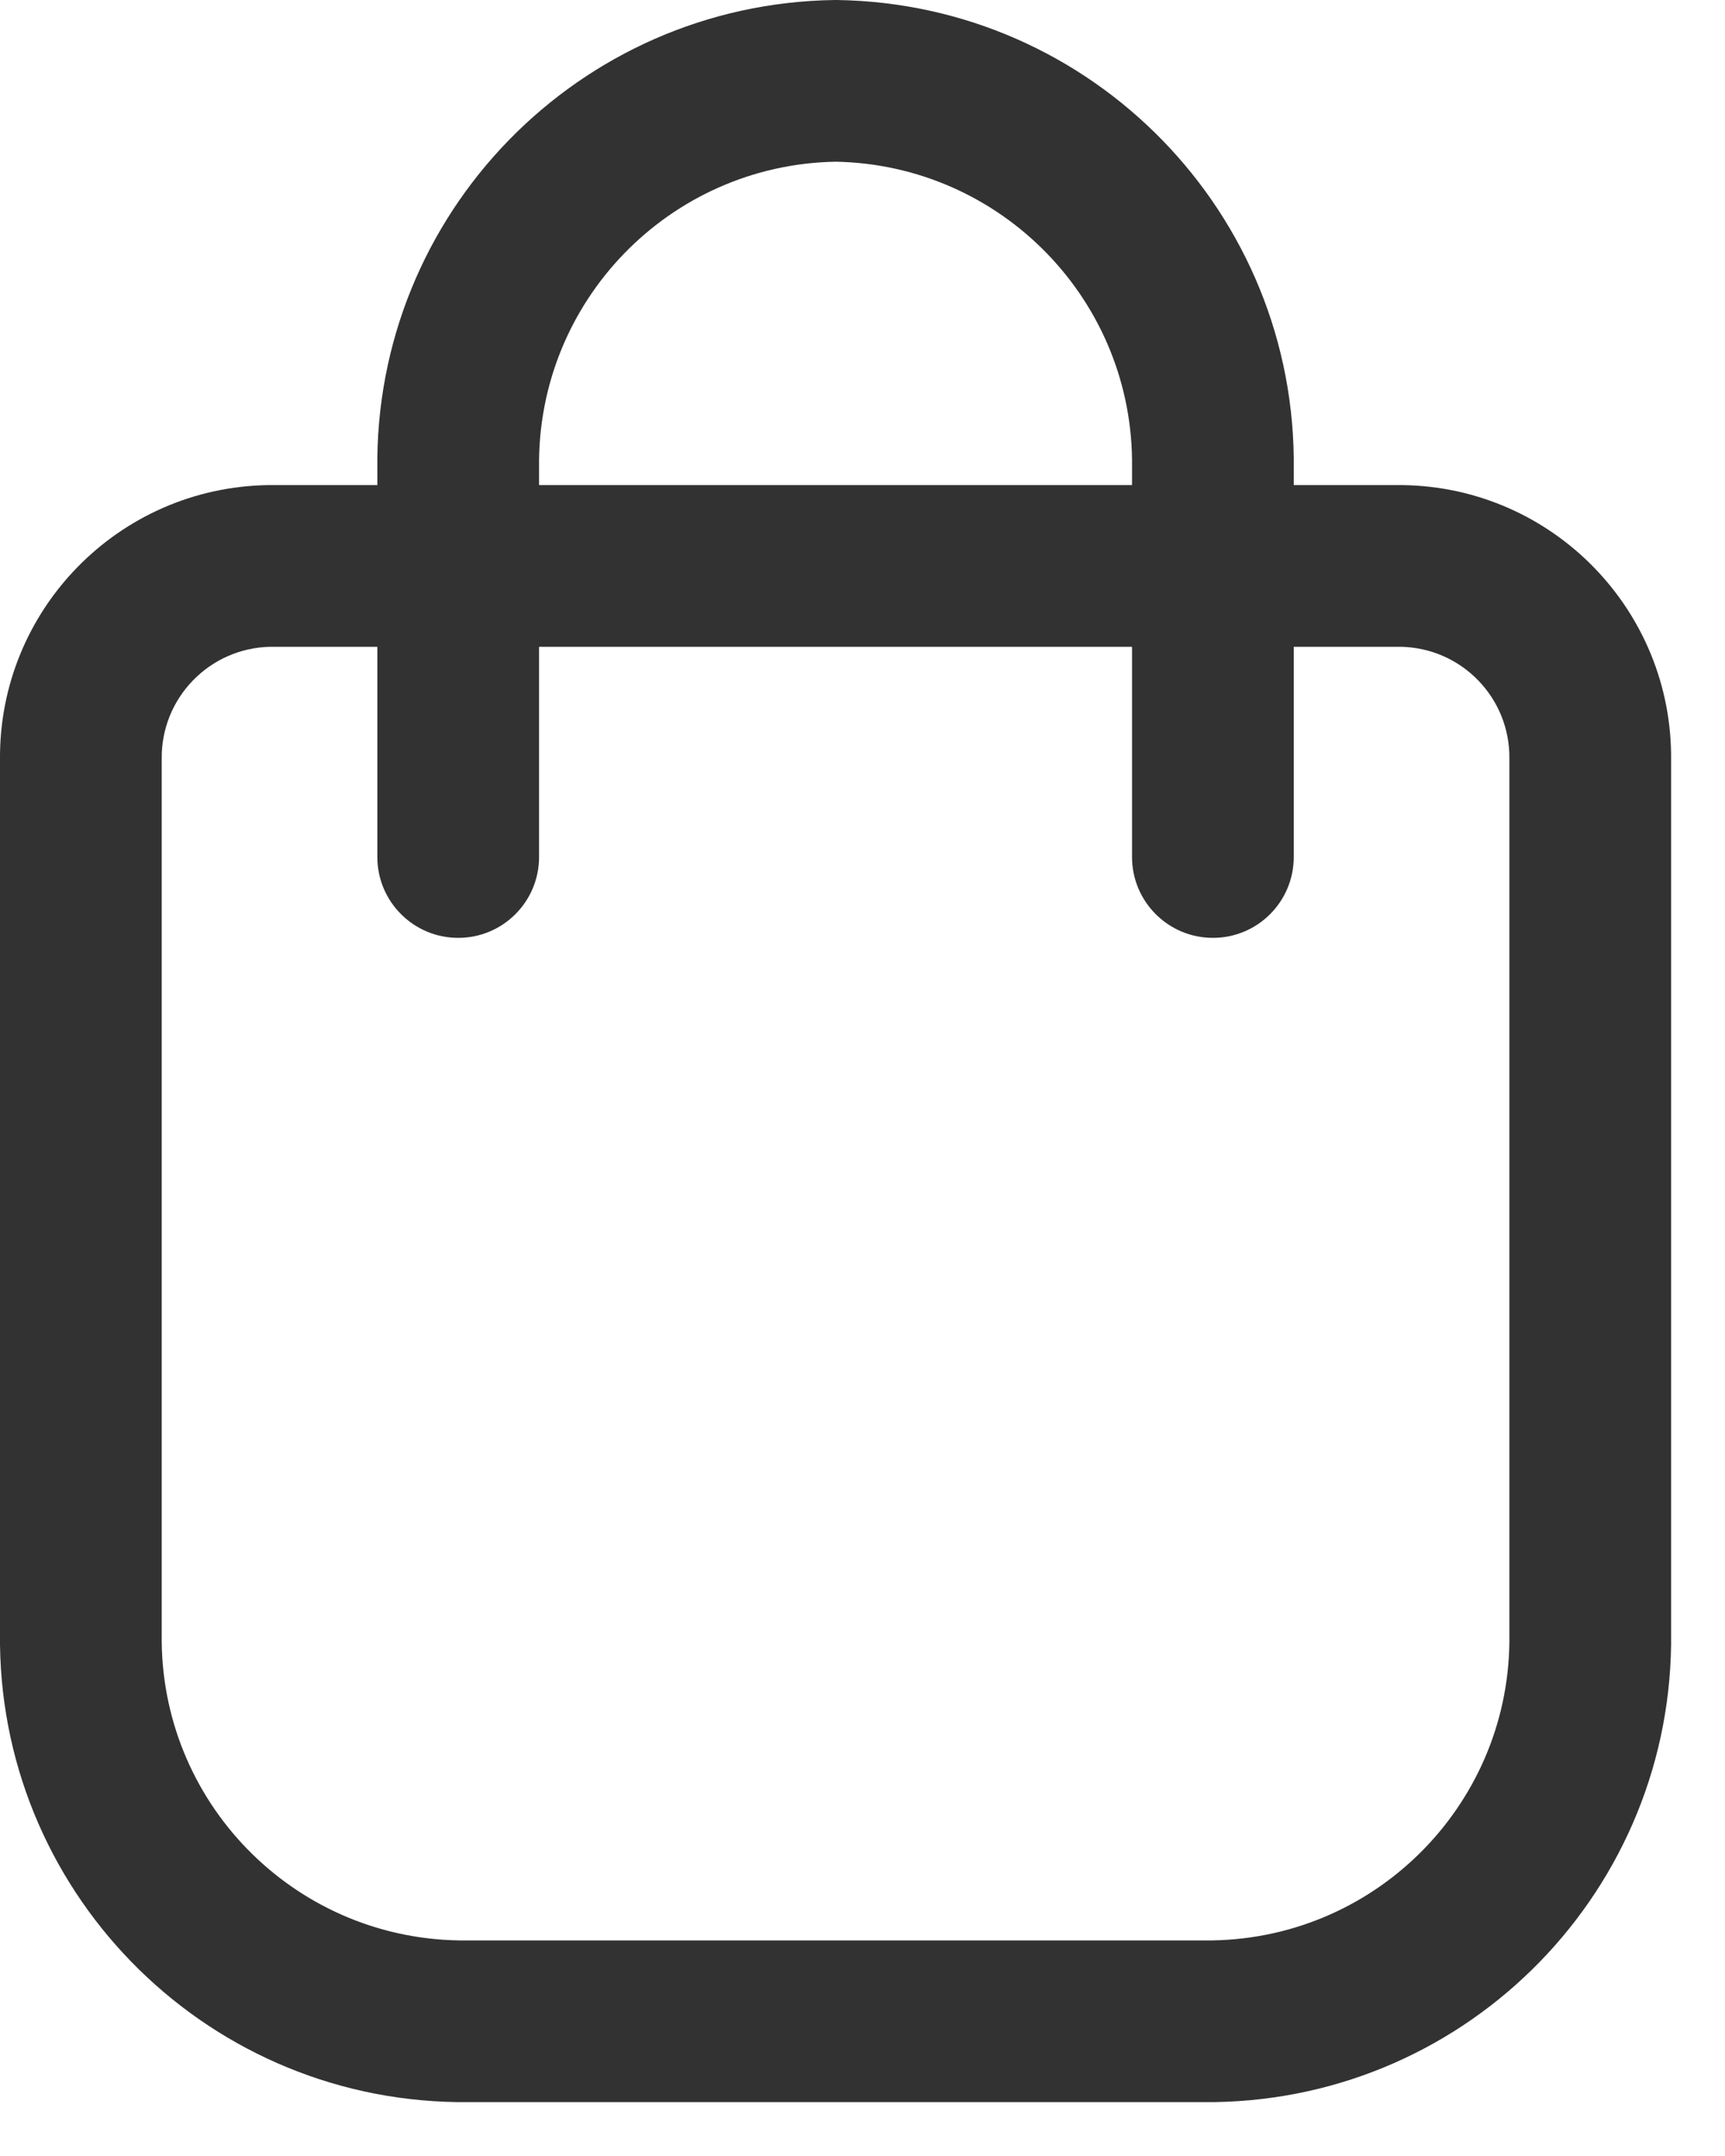 <svg width="16" height="20" viewBox="0 0 16 20" fill="none" xmlns="http://www.w3.org/2000/svg">
<path fill-rule="evenodd" clip-rule="evenodd" d="M7.74 7.63088e-05C7.747 -2.54363e-05 7.754 -2.54363e-05 7.761 7.63088e-05C10.134 0.034 12.03 1.983 12 4.355V4.5H13.011C14.403 4.52 15.516 5.663 15.5 7.055V15.145C15.53 17.517 13.634 19.466 11.261 19.5L11.25 19.5L4.24 19.5C1.867 19.466 -0.03 17.517 0 15.145V7.055C-0.016 5.663 1.097 4.52 2.489 4.5L2.5 4.5L3.5 4.5V4.355C3.47 1.983 5.367 0.034 7.74 7.63088e-05ZM3.5 6V7.95C3.5 8.364 3.836 8.7 4.25 8.7C4.665 8.7 5 8.364 5 7.95V6H10.5V7.95C10.5 8.364 10.836 8.7 11.25 8.7C11.665 8.7 12 8.364 12 7.95V6H12.994C13.558 6.011 14.008 6.475 14 7.04L14 15.15L14 15.16C14.022 16.705 12.789 17.975 11.245 18H4.256C2.712 17.975 1.479 16.705 1.5 15.16L1.5 7.05L1.5 7.04C1.493 6.475 1.943 6.011 2.507 6H3.5ZM10.5 4.5H5V4.35L5 4.34C4.979 2.797 6.209 1.528 7.75 1.5C9.292 1.528 10.522 2.797 10.5 4.34L10.5 4.5Z" fill="#323232"/>
</svg>
